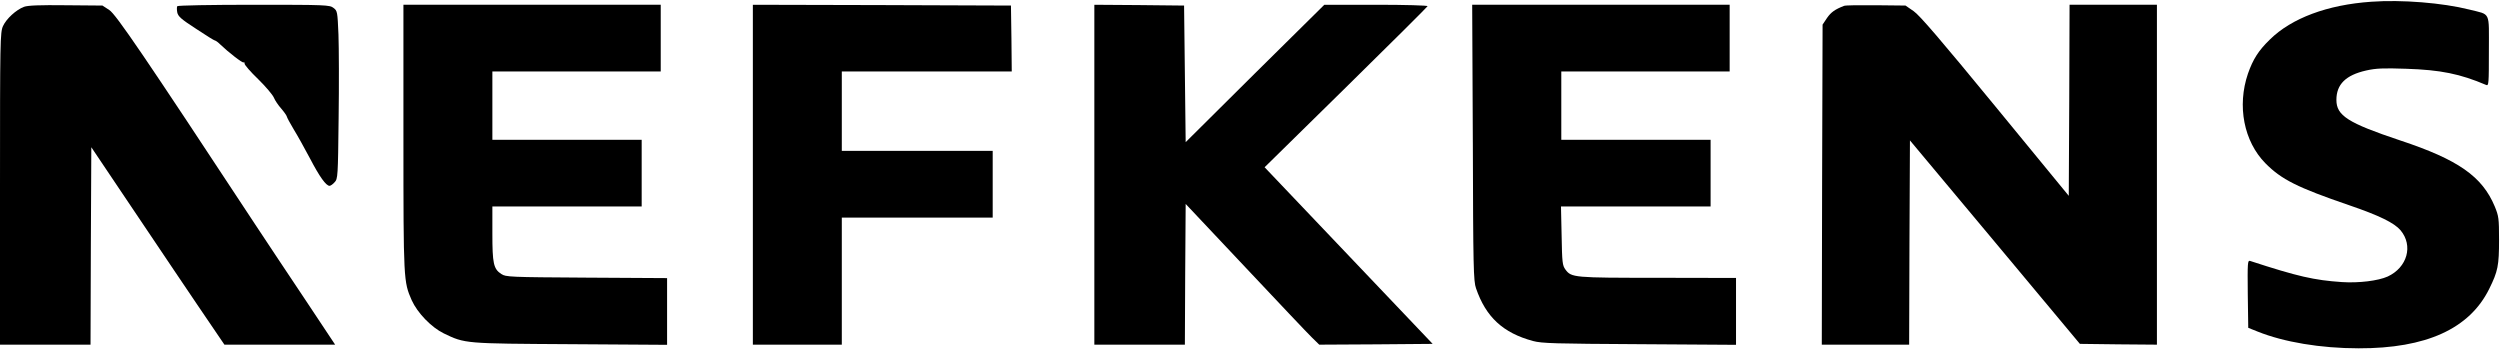 <?xml version="1.0" standalone="no"?>
<!DOCTYPE svg PUBLIC "-//W3C//DTD SVG 20010904//EN"
 "http://www.w3.org/TR/2001/REC-SVG-20010904/DTD/svg10.dtd">
<svg version="1.0" xmlns="http://www.w3.org/2000/svg"
 width="1574pt" height="220pt" viewBox="0 0 1574 220"
 preserveAspectRatio="xMidYMid meet">
<g transform="translate(0,220) scale(0.1,-0.1)"
fill="#000000" stroke="none">
<path d="M14929 2189 c-275 -19 -501 -103 -638 -238 -72 -70 -106 -124 -138
-215 -69 -203 -26 -426 110 -564 101 -102 200 -152 527 -264 190 -65 284 -111
324 -158 81 -97 42 -234 -81 -291 -60 -27 -183 -42 -288 -35 -176 12 -277 35
-578 133 -16 5 -17 -8 -15 -208 l3 -213 60 -24 c165 -66 396 -105 635 -105
425 -1 698 123 822 374 55 111 62 147 62 309 0 135 -2 149 -27 210 -79 189
-230 295 -596 416 -329 110 -401 156 -401 255 0 98 59 156 187 185 62 14 108
16 252 11 217 -7 340 -32 504 -102 16 -7 17 7 17 214 0 255 14 226 -124 261
-167 42 -425 63 -617 49z"/>
<path d="M151 2157 c-50 -19 -111 -75 -132 -121 -18 -39 -19 -87 -19 -1023 l0
-983 285 0 285 0 2 621 3 622 174 -259 c96 -143 253 -376 349 -519 96 -143
207 -306 245 -362 l70 -103 349 0 348 0 -188 283 c-104 155 -245 368 -314 472
-703 1068 -878 1325 -920 1352 l-43 28 -230 2 c-164 2 -240 -1 -264 -10z"/>
<path d="M1116 2161 c-3 -5 -3 -23 0 -39 5 -25 25 -43 118 -103 61 -41 115
-74 119 -74 5 0 21 -12 35 -26 50 -48 140 -118 146 -112 3 4 6 0 6 -8 0 -8 38
-52 85 -97 47 -46 91 -98 99 -116 7 -18 29 -50 47 -70 18 -21 34 -44 35 -50 1
-6 20 -42 43 -80 23 -37 69 -120 103 -184 60 -115 101 -172 123 -172 6 0 21
10 32 23 20 21 21 35 25 402 3 209 2 447 -1 528 -6 143 -7 149 -31 167 -24 19
-47 20 -502 20 -271 0 -479 -4 -482 -9z"/>
<path d="M2540 1333 c0 -901 1 -906 52 -1023 36 -80 124 -171 202 -209 135
-65 130 -64 799 -68 l607 -4 0 210 0 210 -507 3 c-485 3 -509 4 -537 23 -49
32 -56 67 -56 255 l0 170 470 0 470 0 0 210 0 210 -470 0 -470 0 0 215 0 215
530 0 530 0 0 210 0 210 -810 0 -810 0 0 -837z"/>
<path d="M4740 1100 l0 -1070 280 0 280 0 0 400 0 400 475 0 475 0 0 210 0
210 -475 0 -475 0 0 250 0 250 535 0 535 0 -2 208 -3 207 -812 3 -813 2 0
-1070z"/>
<path d="M6890 1100 l0 -1070 285 0 285 0 2 443 3 443 375 -398 c206 -219 395
-419 420 -443 l46 -45 357 2 357 3 -529 556 -529 556 512 503 c281 276 513
507 514 511 2 5 -143 9 -323 9 l-327 0 -437 -432 -436 -433 -5 430 -5 430
-282 3 -283 2 0 -1070z"/>
<path d="M9273 1303 c2 -787 4 -873 20 -918 62 -181 170 -281 359 -332 55 -15
139 -17 671 -20 l607 -4 0 210 0 211 -492 1 c-531 0 -544 1 -582 52 -19 26
-21 44 -24 213 l-4 184 471 0 471 0 0 210 0 210 -470 0 -470 0 0 215 0 215
530 0 530 0 0 210 0 210 -810 0 -811 0 4 -867z"/>
<path d="M11610 2163 c-57 -22 -82 -40 -107 -76 l-28 -42 -3 -1007 -2 -1008
275 0 275 0 2 643 3 643 535 -640 535 -641 243 -3 242 -2 0 1070 0 1070 -275
0 -275 0 -2 -601 -3 -602 -463 564 c-344 419 -476 573 -514 599 l-51 35 -186
2 c-102 1 -193 0 -201 -4z"/>
</g>
</svg>
